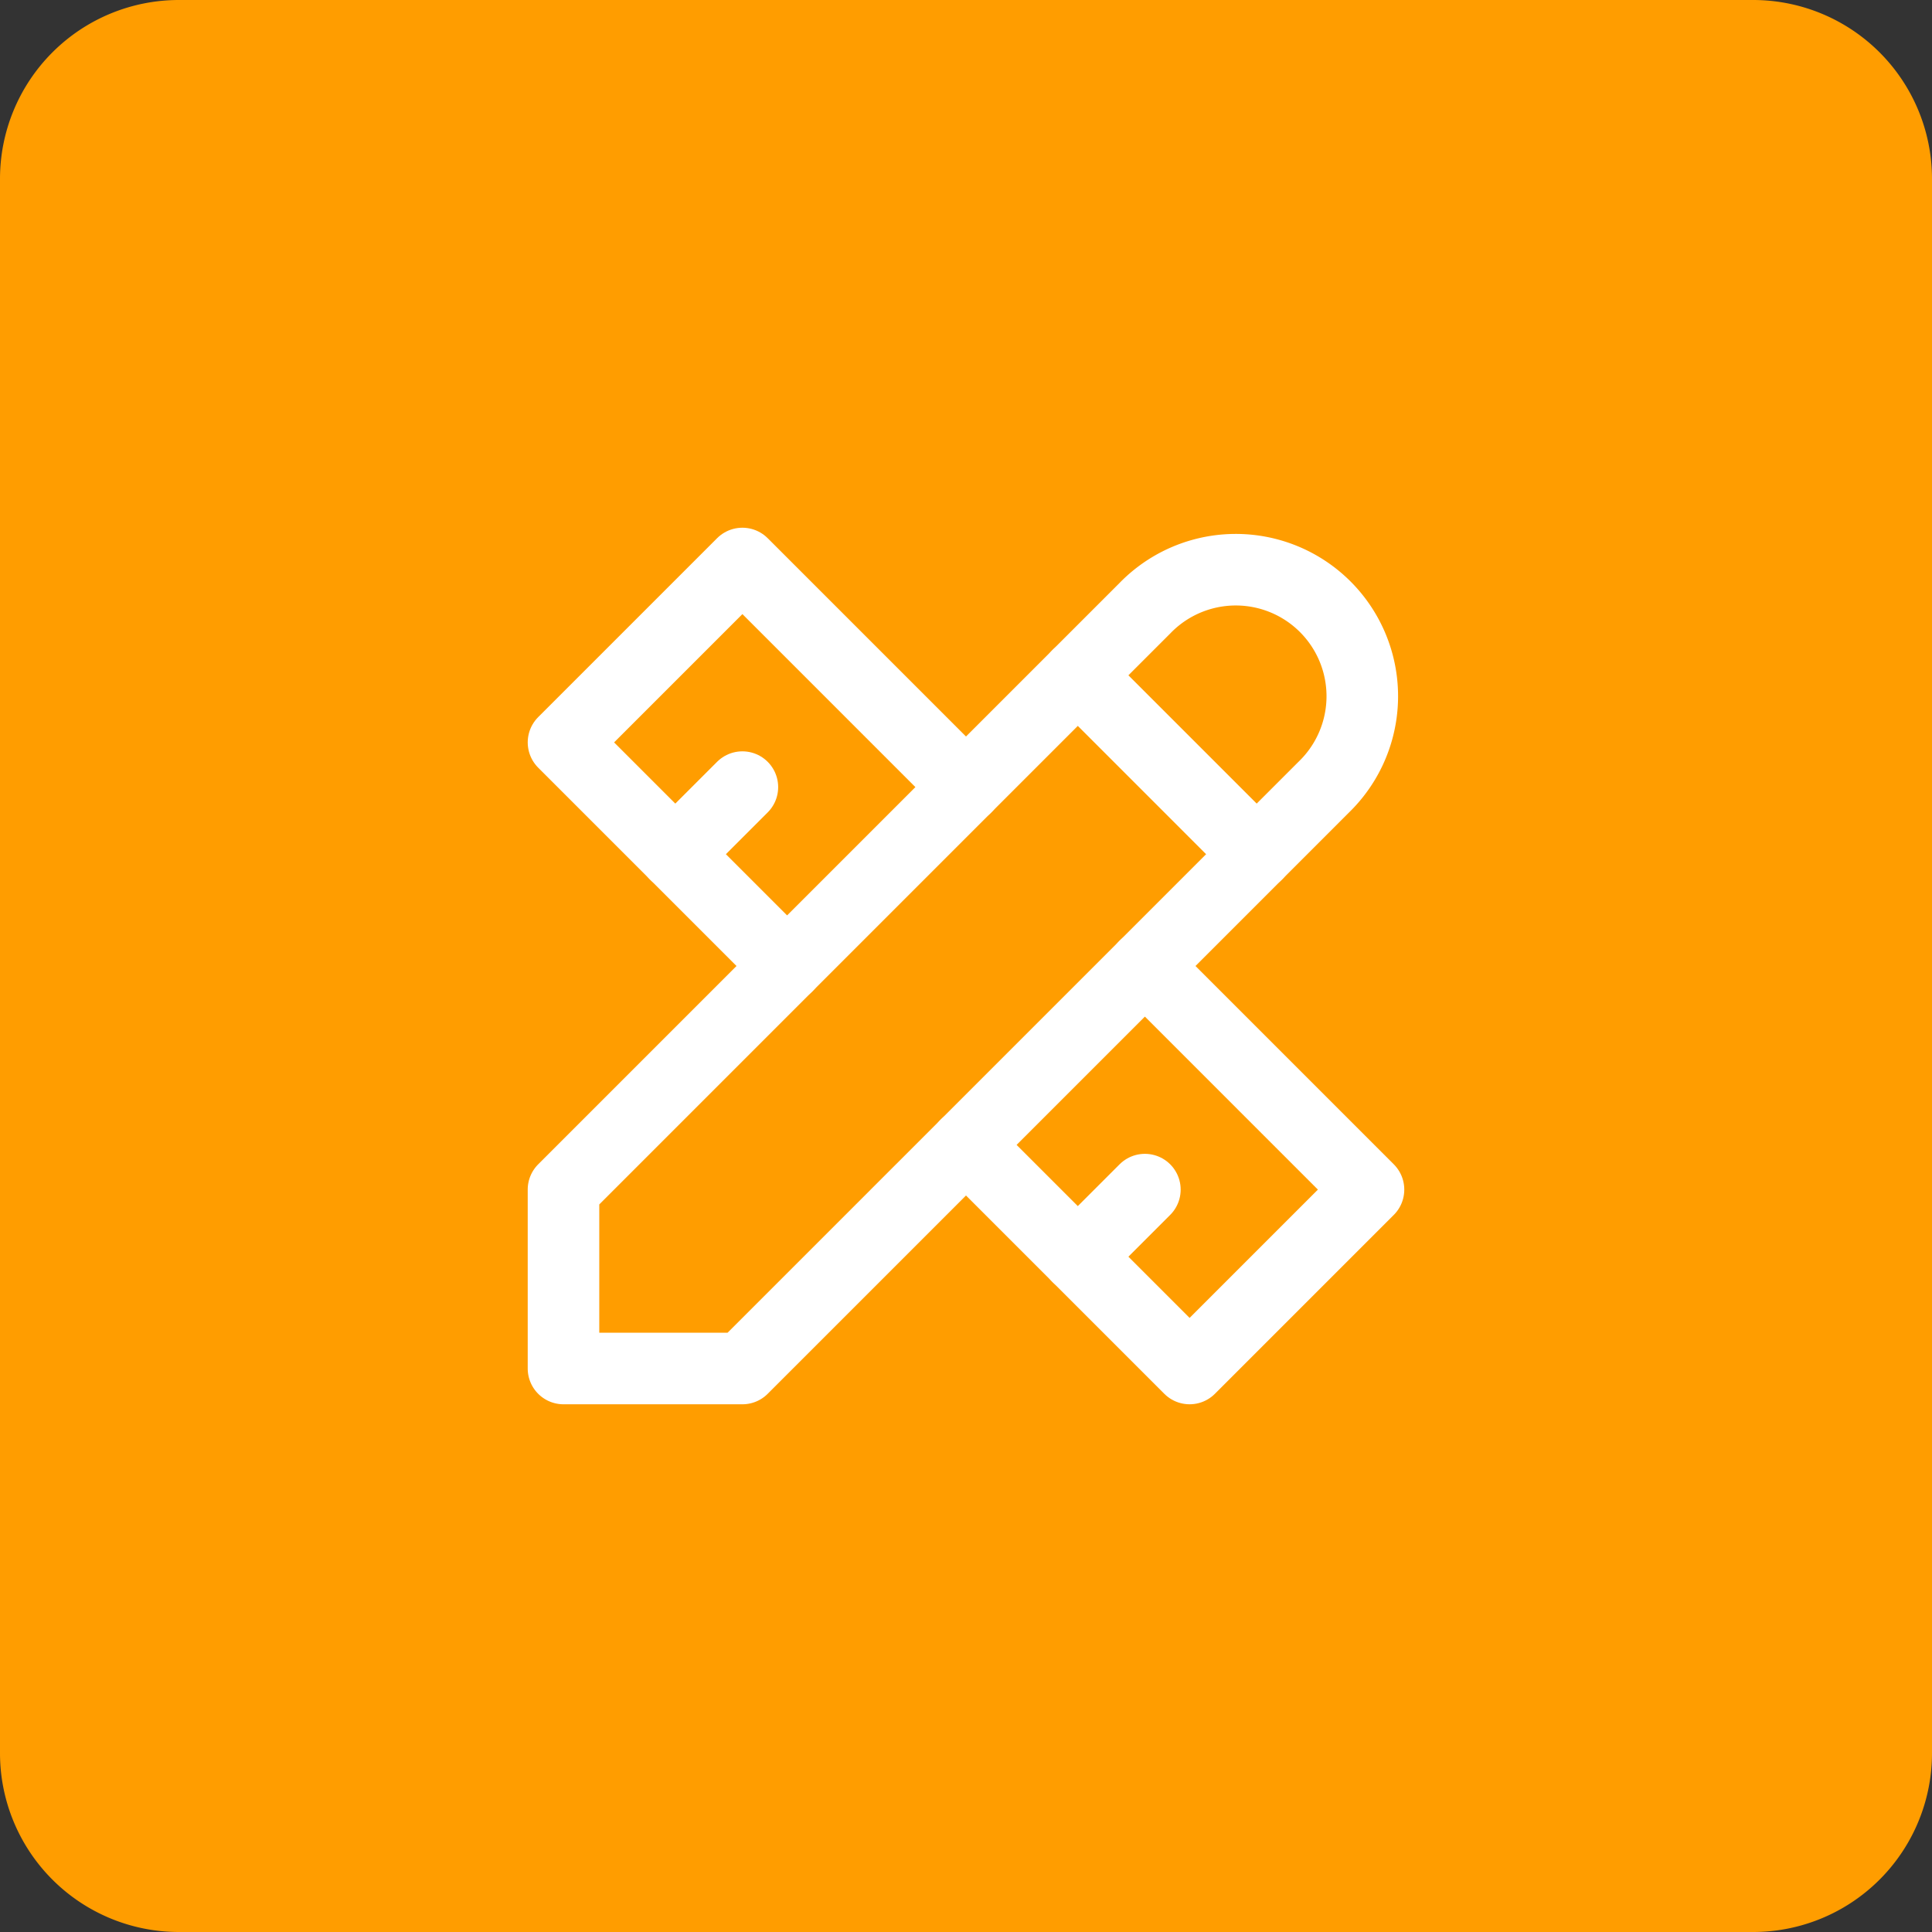 <svg xmlns="http://www.w3.org/2000/svg" xmlns:xlink="http://www.w3.org/1999/xlink" width="54" height="54" viewBox="0 0 54 54"><rect x="0" y="0" width="54" height="54" fill="#333333" stroke="none"/><defs><clipPath id="clip-path"><rect id="Ret&#xE2;ngulo_2128" data-name="Ret&#xE2;ngulo 2128" width="30" height="30" transform="translate(4732 3957)" fill="#fff"></rect></clipPath></defs><g id="_04" data-name="04" transform="translate(-1287 -2216)"><path id="Frame_18" data-name="Frame 18" d="M5,0H49a5,5,0,0,1,5,5V49a5,5,0,0,1-5,5H5a5,5,0,0,1-5-5V5A5,5,0,0,1,5,0Z" transform="translate(1287 2216)" fill="#ff9d00"></path><g id="Grupo_2107" data-name="Grupo 2107" transform="translate(-3433 -1729)" clip-path="url(#clip-path)"><path id="Caminho_13621" data-name="Caminho 13621" d="M4735,3982.458h5l16.25-16.25a3.536,3.536,0,1,0-5-5l-16.25,16.25Z" transform="translate(0.75 0.792)" fill="none" stroke="#fff" stroke-linecap="round" stroke-linejoin="round" stroke-width="2"></path><path id="Caminho_13622" data-name="Caminho 13622" d="M4746.5,3962.5l5,5" transform="translate(3.625 1.375)" fill="none" stroke="#fff" stroke-linecap="round" stroke-linejoin="round" stroke-width="2"></path><path id="Caminho_13623" data-name="Caminho 13623" d="M4746.25,3966.25,4740,3960l-5,5,6.25,6.25" transform="translate(0.75 0.75)" fill="none" stroke="#fff" stroke-linecap="round" stroke-linejoin="round" stroke-width="2"></path><path id="Caminho_13624" data-name="Caminho 13624" d="M4739.375,3965l-1.875,1.875" transform="translate(1.375 2)" fill="none" stroke="#fff" stroke-linecap="round" stroke-linejoin="round" stroke-width="2"></path><path id="Caminho_13625" data-name="Caminho 13625" d="M4749,3969l6.25,6.25-5,5L4744,3974" transform="translate(3 3)" fill="none" stroke="#fff" stroke-linecap="round" stroke-linejoin="round" stroke-width="2"></path><path id="Caminho_13626" data-name="Caminho 13626" d="M4748.375,3974l-1.875,1.875" transform="translate(3.625 4.25)" fill="none" stroke="#fff" stroke-linecap="round" stroke-linejoin="round" stroke-width="2"></path></g></g></svg>